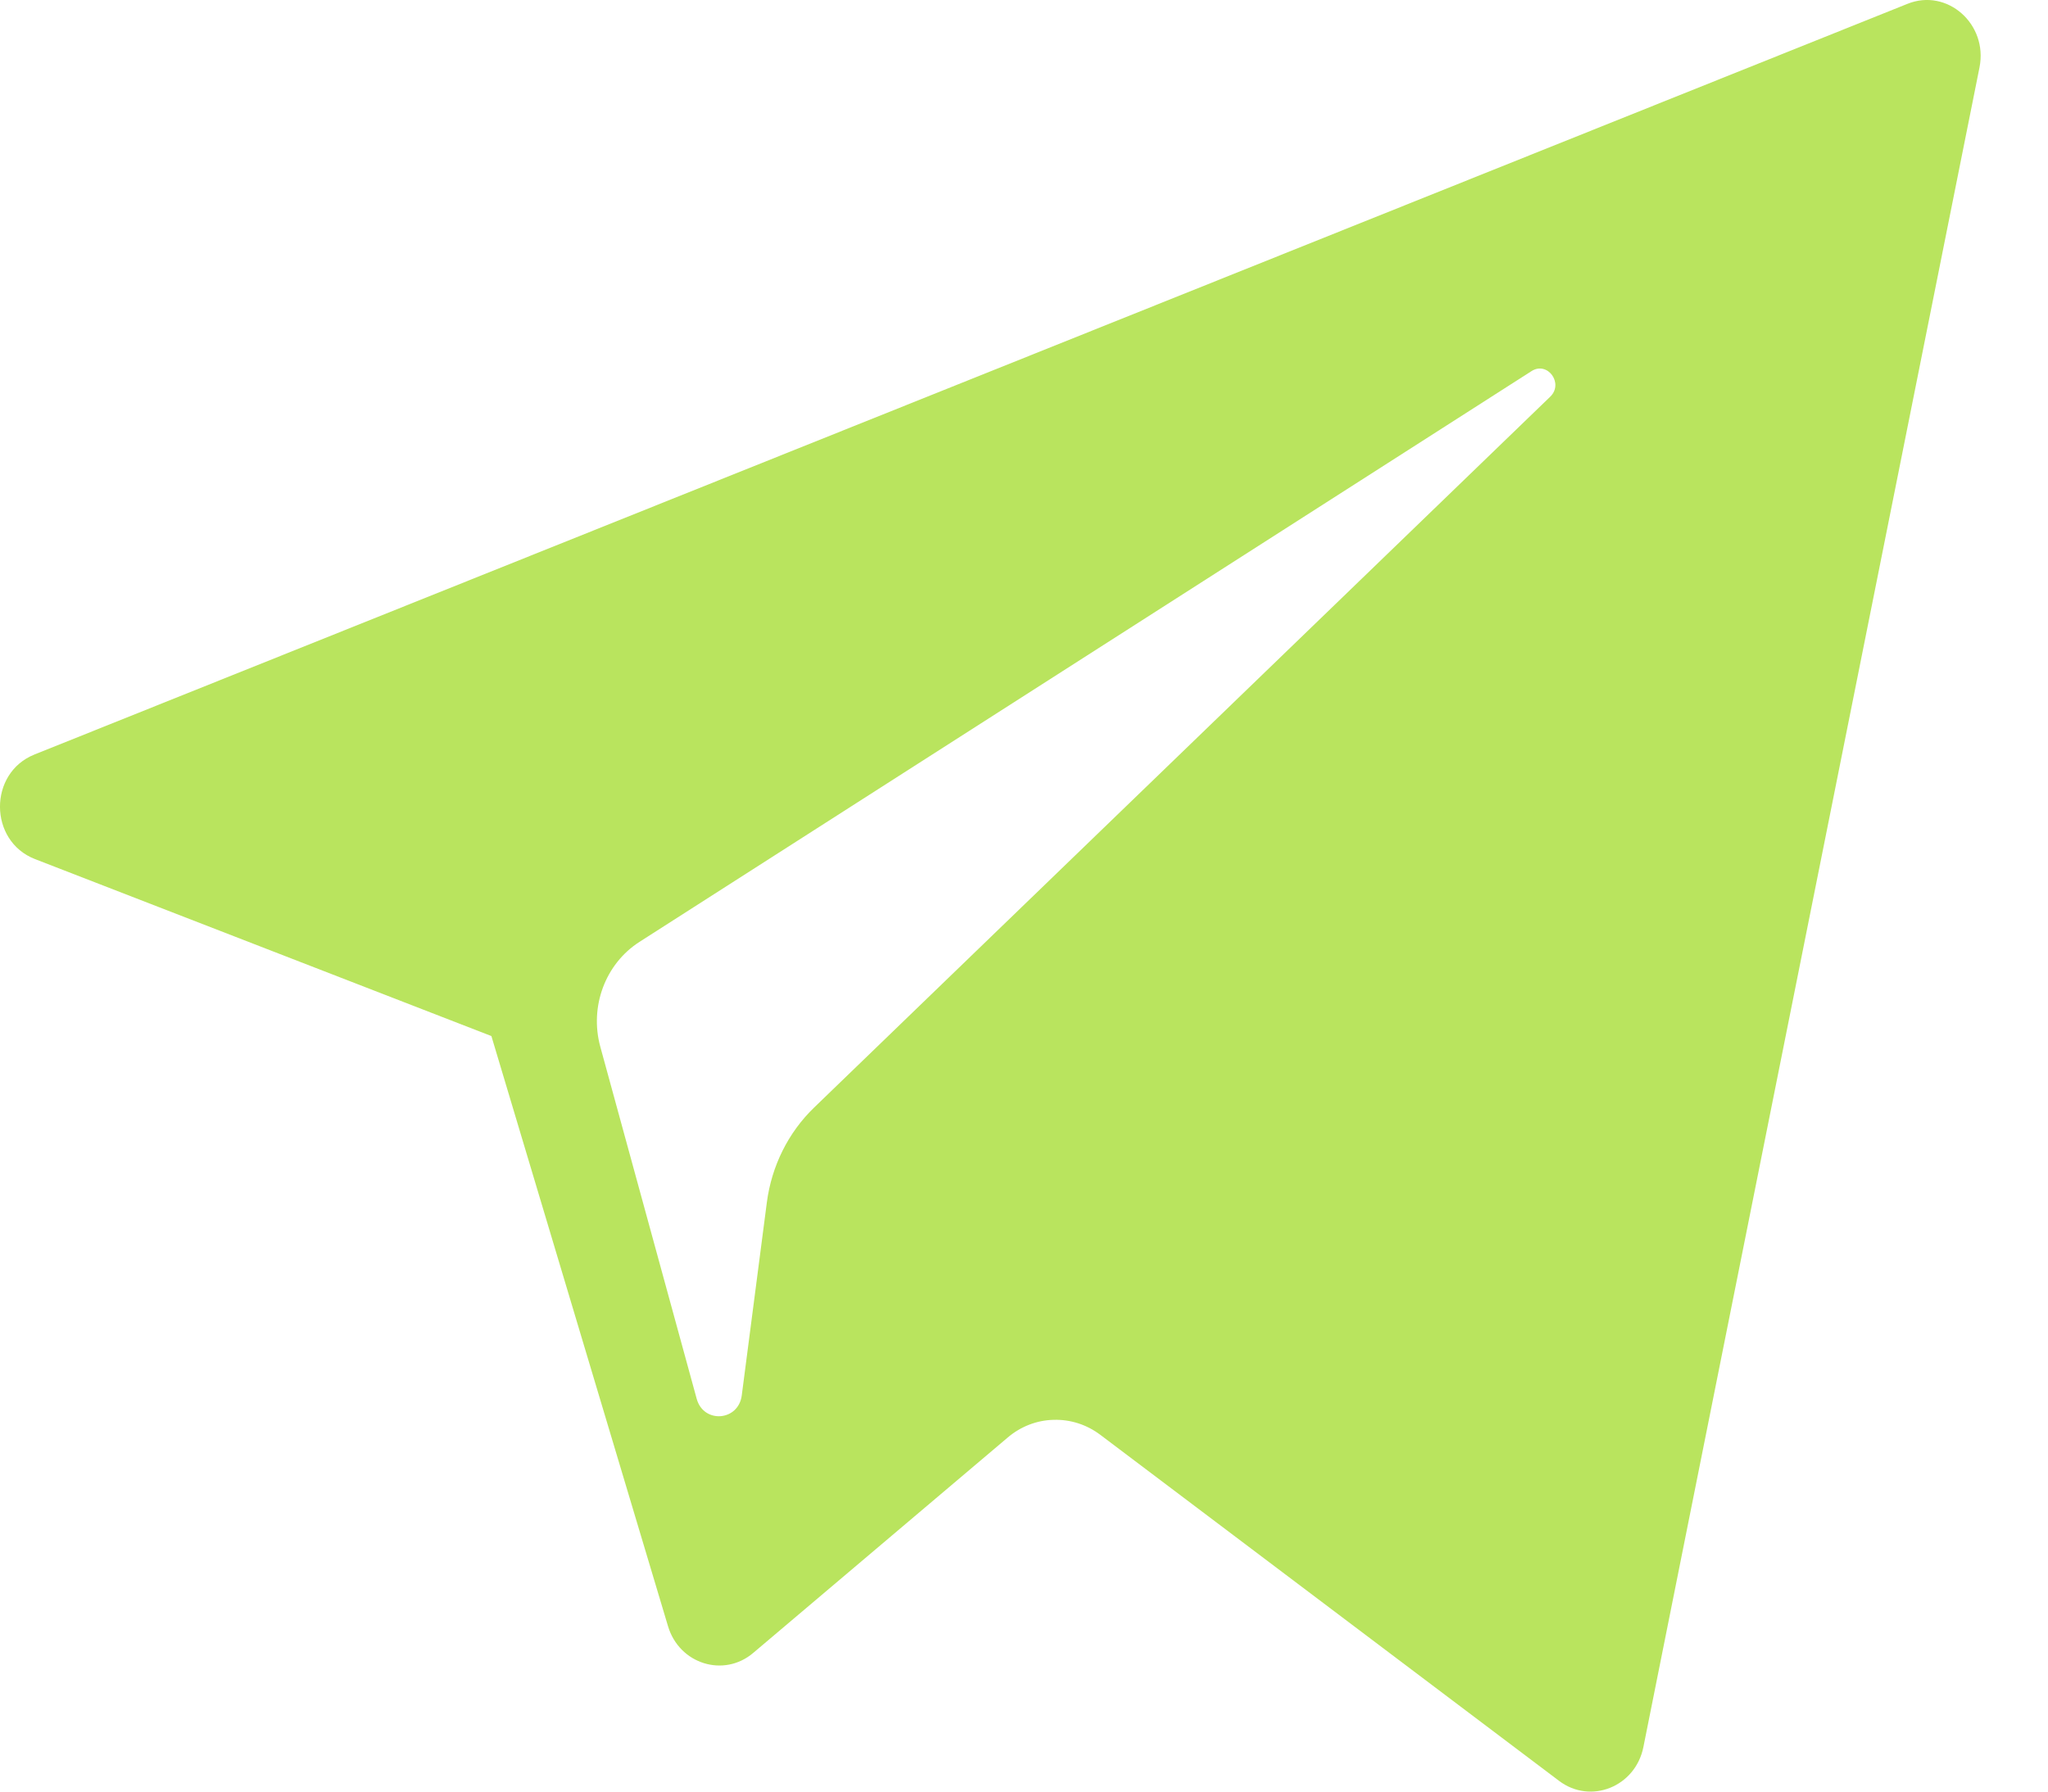 <?xml version="1.0" encoding="UTF-8"?> <svg xmlns="http://www.w3.org/2000/svg" width="16" height="14" viewBox="0 0 16 14" fill="none"><path d="M0.273 6.713L3.839 8.096L5.219 12.708C5.307 13.003 5.655 13.112 5.885 12.916L7.873 11.233C7.974 11.147 8.1 11.098 8.231 11.095C8.362 11.091 8.49 11.132 8.596 11.212L12.18 13.916C12.427 14.103 12.777 13.962 12.839 13.652L15.465 0.526C15.532 0.188 15.212 -0.095 14.902 0.03L0.269 5.896C-0.092 6.041 -0.089 6.572 0.273 6.713ZM4.996 7.36L11.965 2.9C12.09 2.82 12.219 2.996 12.111 3.1L6.36 8.655C6.158 8.85 6.028 9.112 5.991 9.396L5.795 10.904C5.769 11.106 5.497 11.126 5.443 10.931L4.69 8.18C4.604 7.866 4.729 7.531 4.996 7.36Z" fill="#B9E45E"></path></svg> 